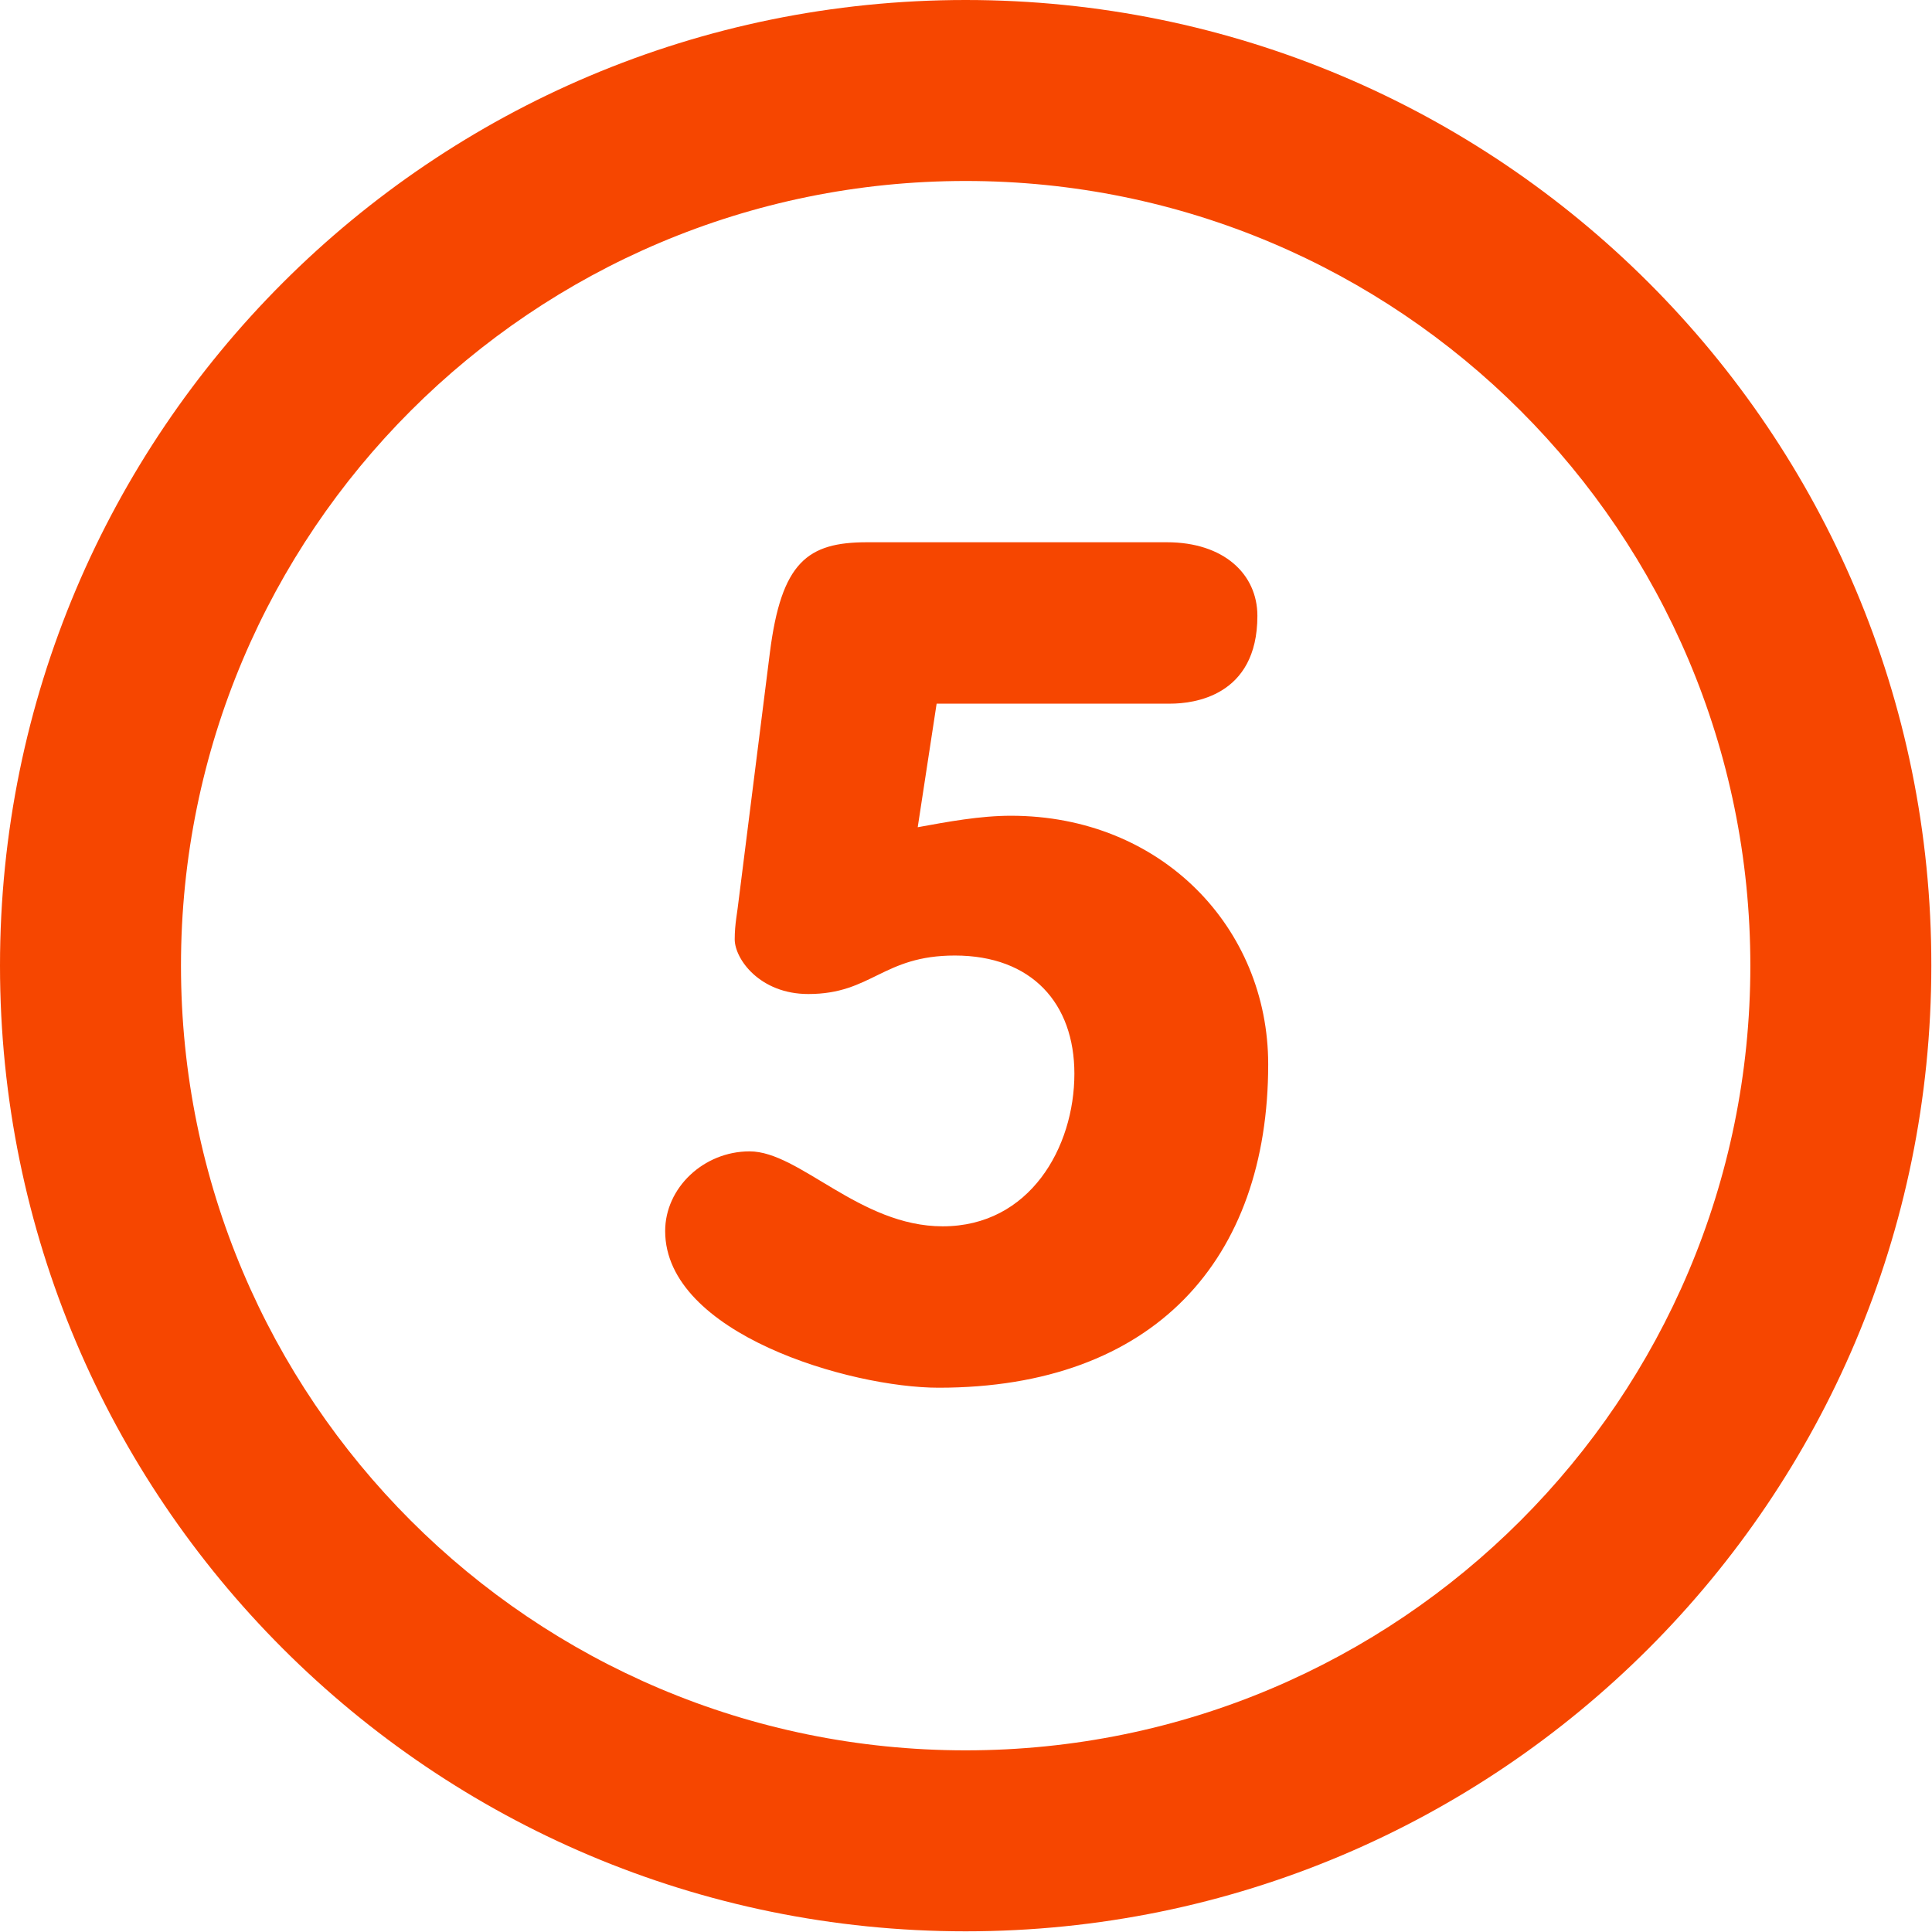 <?xml version="1.0" encoding="utf-8"?>
<!-- Generator: Adobe Illustrator 23.0.5, SVG Export Plug-In . SVG Version: 6.00 Build 0)  -->
<svg version="1.1" id="Layer_1" xmlns="http://www.w3.org/2000/svg" xmlns:xlink="http://www.w3.org/1999/xlink" x="0px" y="0px"
	 viewBox="0 0 286.1 286.1" style="enable-background:new 0 0 286.1 286.1;" xml:space="preserve">
<style type="text/css">
	.st0{fill:#F64600;}
</style>
<g>
	<path class="st0" d="M143,0C64,0,0,64,0,143c0,79,64,143,143,143s143-64,143-143C286.1,64,222,0,143,0z M143,259.2
		c-64.2,0-116.2-52-116.2-116.2S78.8,26.8,143,26.8s116.2,52,116.2,116.2S207.2,259.2,143,259.2z M149.7,120.8
		c-4.6,0-9.4,0.9-13.8,1.7l2.8-18.3h34.6c3.3,0,12.9-1,12.9-13c0-6.2-5-10.9-13.4-10.9h-44.4c-8.8,0-12.7,2.9-14.4,16.4l-4.6,36.5
		c-0.2,1.9-0.6,3.6-0.6,5.9c0,2.9,3.7,8.1,10.9,8.1c9.4,0,11-5.7,21.7-5.7c11.4,0,17.7,7.1,17.7,17.5c0,10.9-6.6,22.6-19.5,22.6
		c-12.3,0-21.2-11.1-28.6-11.1c-6.8,0-12.5,5.4-12.5,11.8c0,15.2,27.4,23.2,40.5,23.2c31.9,0,48.8-19,48.8-47.9
		C187.8,137.4,172,120.8,149.7,120.8z"/>
</g>
</svg>

